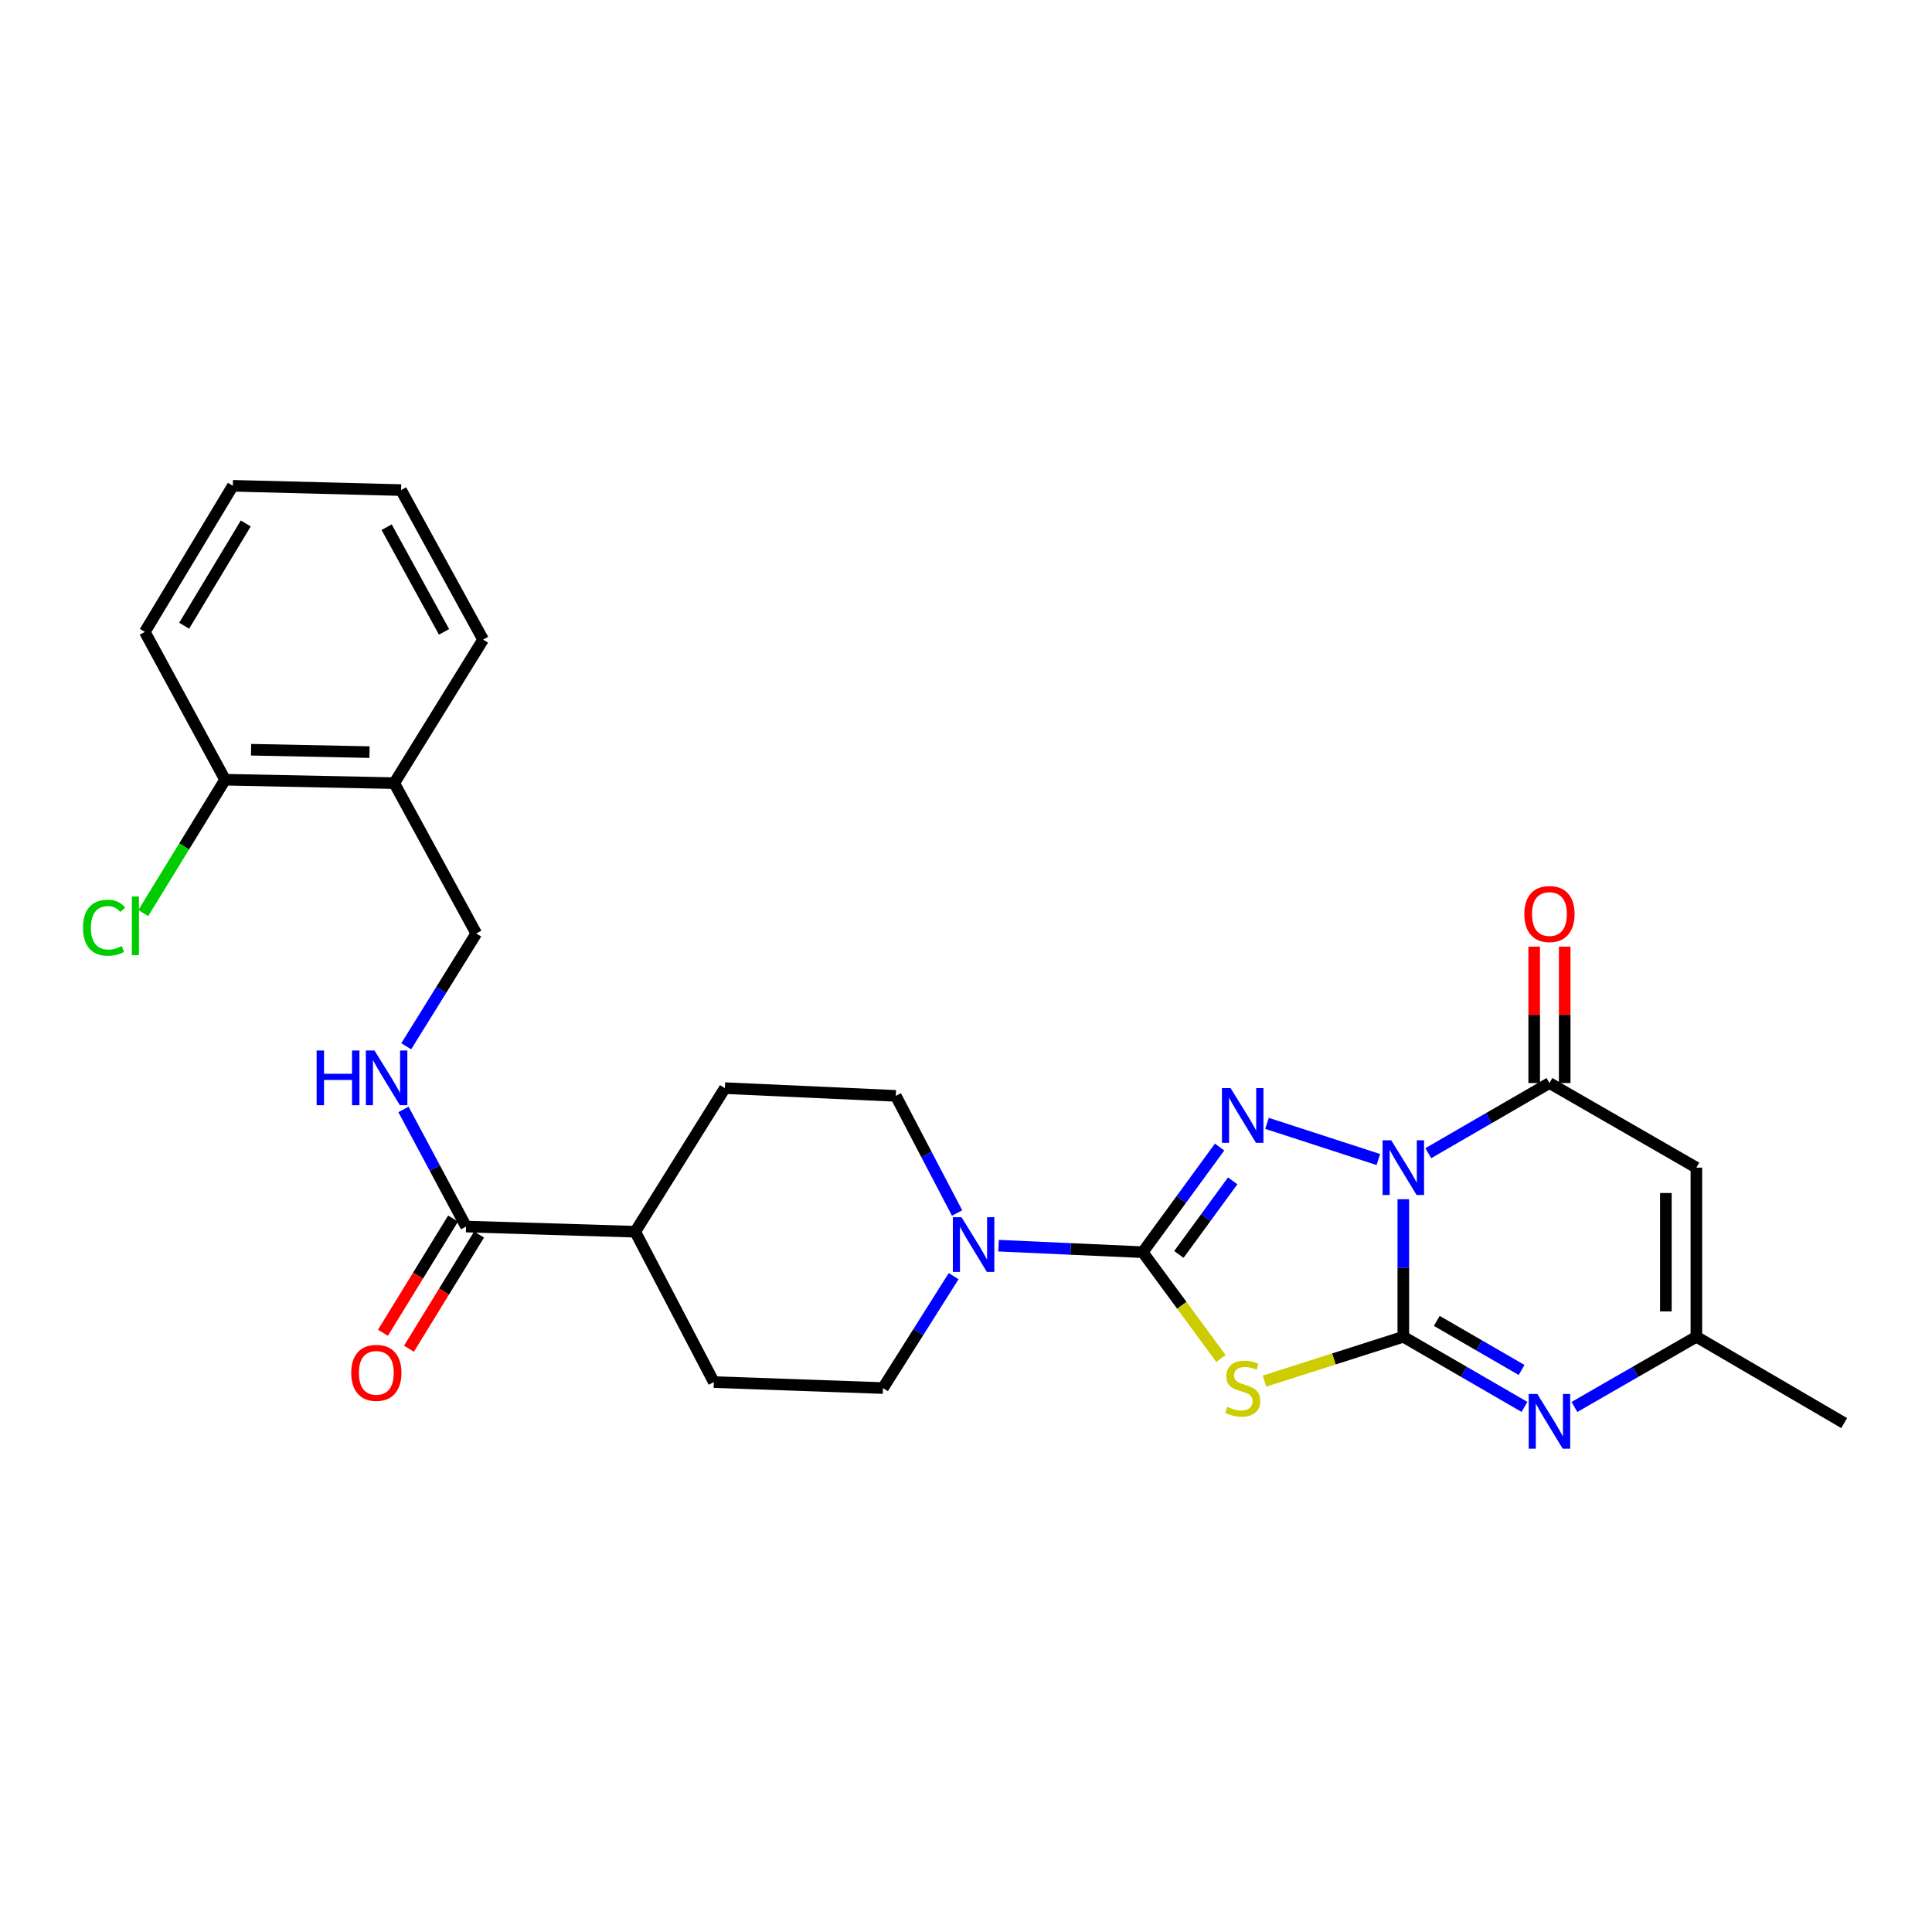 <?xml version='1.0' encoding='iso-8859-1'?>
<svg version='1.1' baseProfile='full'
              xmlns='http://www.w3.org/2000/svg'
                      xmlns:rdkit='http://www.rdkit.org/xml'
                      xmlns:xlink='http://www.w3.org/1999/xlink'
                  xml:space='preserve'
width='1000px' height='1000px' viewBox='0 0 1000 1000'>
<!-- END OF HEADER -->
<rect style='opacity:1.0;fill:#FFFFFF;stroke:none' width='1000' height='1000' x='0' y='0'> </rect>
<path class='bond-0' d='M 726.356,620.717 L 726.356,656.314' style='fill:none;fill-rule:evenodd;stroke:#0000FF;stroke-width:6px;stroke-linecap:butt;stroke-linejoin:miter;stroke-opacity:1' />
<path class='bond-0' d='M 726.356,656.314 L 726.356,691.91' style='fill:none;fill-rule:evenodd;stroke:#000000;stroke-width:6px;stroke-linecap:butt;stroke-linejoin:miter;stroke-opacity:1' />
<path class='bond-1' d='M 713.431,600.17 L 655.804,581.452' style='fill:none;fill-rule:evenodd;stroke:#0000FF;stroke-width:6px;stroke-linecap:butt;stroke-linejoin:miter;stroke-opacity:1' />
<path class='bond-4' d='M 739.281,596.886 L 770.637,578.733' style='fill:none;fill-rule:evenodd;stroke:#0000FF;stroke-width:6px;stroke-linecap:butt;stroke-linejoin:miter;stroke-opacity:1' />
<path class='bond-4' d='M 770.637,578.733 L 801.992,560.58' style='fill:none;fill-rule:evenodd;stroke:#000000;stroke-width:6px;stroke-linecap:butt;stroke-linejoin:miter;stroke-opacity:1' />
<path class='bond-3' d='M 726.356,691.91 L 690.418,703.386' style='fill:none;fill-rule:evenodd;stroke:#000000;stroke-width:6px;stroke-linecap:butt;stroke-linejoin:miter;stroke-opacity:1' />
<path class='bond-3' d='M 690.418,703.386 L 654.481,714.862' style='fill:none;fill-rule:evenodd;stroke:#CCCC00;stroke-width:6px;stroke-linecap:butt;stroke-linejoin:miter;stroke-opacity:1' />
<path class='bond-5' d='M 726.356,691.91 L 757.712,710.059' style='fill:none;fill-rule:evenodd;stroke:#000000;stroke-width:6px;stroke-linecap:butt;stroke-linejoin:miter;stroke-opacity:1' />
<path class='bond-5' d='M 757.712,710.059 L 789.067,728.209' style='fill:none;fill-rule:evenodd;stroke:#0000FF;stroke-width:6px;stroke-linecap:butt;stroke-linejoin:miter;stroke-opacity:1' />
<path class='bond-5' d='M 743.674,683.687 L 765.623,696.392' style='fill:none;fill-rule:evenodd;stroke:#000000;stroke-width:6px;stroke-linecap:butt;stroke-linejoin:miter;stroke-opacity:1' />
<path class='bond-5' d='M 765.623,696.392 L 787.572,709.096' style='fill:none;fill-rule:evenodd;stroke:#0000FF;stroke-width:6px;stroke-linecap:butt;stroke-linejoin:miter;stroke-opacity:1' />
<path class='bond-2' d='M 631.262,593.715 L 611.367,620.923' style='fill:none;fill-rule:evenodd;stroke:#0000FF;stroke-width:6px;stroke-linecap:butt;stroke-linejoin:miter;stroke-opacity:1' />
<path class='bond-2' d='M 611.367,620.923 L 591.473,648.131' style='fill:none;fill-rule:evenodd;stroke:#000000;stroke-width:6px;stroke-linecap:butt;stroke-linejoin:miter;stroke-opacity:1' />
<path class='bond-2' d='M 638.041,611.199 L 624.115,630.244' style='fill:none;fill-rule:evenodd;stroke:#0000FF;stroke-width:6px;stroke-linecap:butt;stroke-linejoin:miter;stroke-opacity:1' />
<path class='bond-2' d='M 624.115,630.244 L 610.189,649.29' style='fill:none;fill-rule:evenodd;stroke:#000000;stroke-width:6px;stroke-linecap:butt;stroke-linejoin:miter;stroke-opacity:1' />
<path class='bond-7' d='M 591.473,648.131 L 554.167,646.448' style='fill:none;fill-rule:evenodd;stroke:#000000;stroke-width:6px;stroke-linecap:butt;stroke-linejoin:miter;stroke-opacity:1' />
<path class='bond-7' d='M 554.167,646.448 L 516.862,644.766' style='fill:none;fill-rule:evenodd;stroke:#0000FF;stroke-width:6px;stroke-linecap:butt;stroke-linejoin:miter;stroke-opacity:1' />
<path class='bond-27' d='M 591.473,648.131 L 611.714,675.641' style='fill:none;fill-rule:evenodd;stroke:#000000;stroke-width:6px;stroke-linecap:butt;stroke-linejoin:miter;stroke-opacity:1' />
<path class='bond-27' d='M 611.714,675.641 L 631.956,703.151' style='fill:none;fill-rule:evenodd;stroke:#CCCC00;stroke-width:6px;stroke-linecap:butt;stroke-linejoin:miter;stroke-opacity:1' />
<path class='bond-6' d='M 801.992,560.58 L 878.041,604.368' style='fill:none;fill-rule:evenodd;stroke:#000000;stroke-width:6px;stroke-linecap:butt;stroke-linejoin:miter;stroke-opacity:1' />
<path class='bond-12' d='M 809.888,560.58 L 809.888,525.275' style='fill:none;fill-rule:evenodd;stroke:#000000;stroke-width:6px;stroke-linecap:butt;stroke-linejoin:miter;stroke-opacity:1' />
<path class='bond-12' d='M 809.888,525.275 L 809.888,489.97' style='fill:none;fill-rule:evenodd;stroke:#FF0000;stroke-width:6px;stroke-linecap:butt;stroke-linejoin:miter;stroke-opacity:1' />
<path class='bond-12' d='M 794.096,560.58 L 794.096,525.275' style='fill:none;fill-rule:evenodd;stroke:#000000;stroke-width:6px;stroke-linecap:butt;stroke-linejoin:miter;stroke-opacity:1' />
<path class='bond-12' d='M 794.096,525.275 L 794.096,489.97' style='fill:none;fill-rule:evenodd;stroke:#FF0000;stroke-width:6px;stroke-linecap:butt;stroke-linejoin:miter;stroke-opacity:1' />
<path class='bond-28' d='M 814.926,728.244 L 846.483,710.077' style='fill:none;fill-rule:evenodd;stroke:#0000FF;stroke-width:6px;stroke-linecap:butt;stroke-linejoin:miter;stroke-opacity:1' />
<path class='bond-28' d='M 846.483,710.077 L 878.041,691.91' style='fill:none;fill-rule:evenodd;stroke:#000000;stroke-width:6px;stroke-linecap:butt;stroke-linejoin:miter;stroke-opacity:1' />
<path class='bond-8' d='M 878.041,604.368 L 878.041,691.91' style='fill:none;fill-rule:evenodd;stroke:#000000;stroke-width:6px;stroke-linecap:butt;stroke-linejoin:miter;stroke-opacity:1' />
<path class='bond-8' d='M 862.248,617.5 L 862.248,678.779' style='fill:none;fill-rule:evenodd;stroke:#000000;stroke-width:6px;stroke-linecap:butt;stroke-linejoin:miter;stroke-opacity:1' />
<path class='bond-13' d='M 493.603,660.539 L 475.315,689.499' style='fill:none;fill-rule:evenodd;stroke:#0000FF;stroke-width:6px;stroke-linecap:butt;stroke-linejoin:miter;stroke-opacity:1' />
<path class='bond-13' d='M 475.315,689.499 L 457.028,718.459' style='fill:none;fill-rule:evenodd;stroke:#000000;stroke-width:6px;stroke-linecap:butt;stroke-linejoin:miter;stroke-opacity:1' />
<path class='bond-14' d='M 495.385,627.851 L 479.523,597.536' style='fill:none;fill-rule:evenodd;stroke:#0000FF;stroke-width:6px;stroke-linecap:butt;stroke-linejoin:miter;stroke-opacity:1' />
<path class='bond-14' d='M 479.523,597.536 L 463.661,567.222' style='fill:none;fill-rule:evenodd;stroke:#000000;stroke-width:6px;stroke-linecap:butt;stroke-linejoin:miter;stroke-opacity:1' />
<path class='bond-22' d='M 878.041,691.91 L 954.545,736.585' style='fill:none;fill-rule:evenodd;stroke:#000000;stroke-width:6px;stroke-linecap:butt;stroke-linejoin:miter;stroke-opacity:1' />
<path class='bond-9' d='M 241.236,634.865 L 328.795,637.541' style='fill:none;fill-rule:evenodd;stroke:#000000;stroke-width:6px;stroke-linecap:butt;stroke-linejoin:miter;stroke-opacity:1' />
<path class='bond-10' d='M 241.236,634.865 L 225.037,604.555' style='fill:none;fill-rule:evenodd;stroke:#000000;stroke-width:6px;stroke-linecap:butt;stroke-linejoin:miter;stroke-opacity:1' />
<path class='bond-10' d='M 225.037,604.555 L 208.839,574.246' style='fill:none;fill-rule:evenodd;stroke:#0000FF;stroke-width:6px;stroke-linecap:butt;stroke-linejoin:miter;stroke-opacity:1' />
<path class='bond-17' d='M 234.507,630.733 L 216.362,660.282' style='fill:none;fill-rule:evenodd;stroke:#000000;stroke-width:6px;stroke-linecap:butt;stroke-linejoin:miter;stroke-opacity:1' />
<path class='bond-17' d='M 216.362,660.282 L 198.216,689.83' style='fill:none;fill-rule:evenodd;stroke:#FF0000;stroke-width:6px;stroke-linecap:butt;stroke-linejoin:miter;stroke-opacity:1' />
<path class='bond-17' d='M 247.964,638.997 L 229.819,668.546' style='fill:none;fill-rule:evenodd;stroke:#000000;stroke-width:6px;stroke-linecap:butt;stroke-linejoin:miter;stroke-opacity:1' />
<path class='bond-17' d='M 229.819,668.546 L 211.674,698.094' style='fill:none;fill-rule:evenodd;stroke:#FF0000;stroke-width:6px;stroke-linecap:butt;stroke-linejoin:miter;stroke-opacity:1' />
<path class='bond-16' d='M 210.265,541.545 L 228.391,512.358' style='fill:none;fill-rule:evenodd;stroke:#0000FF;stroke-width:6px;stroke-linecap:butt;stroke-linejoin:miter;stroke-opacity:1' />
<path class='bond-16' d='M 228.391,512.358 L 246.517,483.172' style='fill:none;fill-rule:evenodd;stroke:#000000;stroke-width:6px;stroke-linecap:butt;stroke-linejoin:miter;stroke-opacity:1' />
<path class='bond-11' d='M 204.062,405.351 L 246.517,483.172' style='fill:none;fill-rule:evenodd;stroke:#000000;stroke-width:6px;stroke-linecap:butt;stroke-linejoin:miter;stroke-opacity:1' />
<path class='bond-18' d='M 204.062,405.351 L 116.503,403.579' style='fill:none;fill-rule:evenodd;stroke:#000000;stroke-width:6px;stroke-linecap:butt;stroke-linejoin:miter;stroke-opacity:1' />
<path class='bond-18' d='M 191.248,389.296 L 129.957,388.056' style='fill:none;fill-rule:evenodd;stroke:#000000;stroke-width:6px;stroke-linecap:butt;stroke-linejoin:miter;stroke-opacity:1' />
<path class='bond-23' d='M 204.062,405.351 L 250.053,331.066' style='fill:none;fill-rule:evenodd;stroke:#000000;stroke-width:6px;stroke-linecap:butt;stroke-linejoin:miter;stroke-opacity:1' />
<path class='bond-19' d='M 457.028,718.459 L 369.478,715.362' style='fill:none;fill-rule:evenodd;stroke:#000000;stroke-width:6px;stroke-linecap:butt;stroke-linejoin:miter;stroke-opacity:1' />
<path class='bond-20' d='M 463.661,567.222 L 375.198,563.221' style='fill:none;fill-rule:evenodd;stroke:#000000;stroke-width:6px;stroke-linecap:butt;stroke-linejoin:miter;stroke-opacity:1' />
<path class='bond-15' d='M 328.795,637.541 L 375.198,563.221' style='fill:none;fill-rule:evenodd;stroke:#000000;stroke-width:6px;stroke-linecap:butt;stroke-linejoin:miter;stroke-opacity:1' />
<path class='bond-29' d='M 328.795,637.541 L 369.478,715.362' style='fill:none;fill-rule:evenodd;stroke:#000000;stroke-width:6px;stroke-linecap:butt;stroke-linejoin:miter;stroke-opacity:1' />
<path class='bond-21' d='M 116.503,403.579 L 95.326,438.09' style='fill:none;fill-rule:evenodd;stroke:#000000;stroke-width:6px;stroke-linecap:butt;stroke-linejoin:miter;stroke-opacity:1' />
<path class='bond-21' d='M 95.326,438.09 L 74.15,472.601' style='fill:none;fill-rule:evenodd;stroke:#00CC00;stroke-width:6px;stroke-linecap:butt;stroke-linejoin:miter;stroke-opacity:1' />
<path class='bond-24' d='M 116.503,403.579 L 74.961,327.074' style='fill:none;fill-rule:evenodd;stroke:#000000;stroke-width:6px;stroke-linecap:butt;stroke-linejoin:miter;stroke-opacity:1' />
<path class='bond-25' d='M 250.053,331.066 L 207.598,253.666' style='fill:none;fill-rule:evenodd;stroke:#000000;stroke-width:6px;stroke-linecap:butt;stroke-linejoin:miter;stroke-opacity:1' />
<path class='bond-25' d='M 229.839,327.051 L 200.12,272.871' style='fill:none;fill-rule:evenodd;stroke:#000000;stroke-width:6px;stroke-linecap:butt;stroke-linejoin:miter;stroke-opacity:1' />
<path class='bond-30' d='M 74.961,327.074 L 120.513,251.447' style='fill:none;fill-rule:evenodd;stroke:#000000;stroke-width:6px;stroke-linecap:butt;stroke-linejoin:miter;stroke-opacity:1' />
<path class='bond-30' d='M 95.321,323.878 L 127.208,270.939' style='fill:none;fill-rule:evenodd;stroke:#000000;stroke-width:6px;stroke-linecap:butt;stroke-linejoin:miter;stroke-opacity:1' />
<path class='bond-26' d='M 207.598,253.666 L 120.513,251.447' style='fill:none;fill-rule:evenodd;stroke:#000000;stroke-width:6px;stroke-linecap:butt;stroke-linejoin:miter;stroke-opacity:1' />
<path  class='atom-0' d='M 720.096 590.208
L 729.376 605.208
Q 730.296 606.688, 731.776 609.368
Q 733.256 612.048, 733.336 612.208
L 733.336 590.208
L 737.096 590.208
L 737.096 618.528
L 733.216 618.528
L 723.256 602.128
Q 722.096 600.208, 720.856 598.008
Q 719.656 595.808, 719.296 595.128
L 719.296 618.528
L 715.616 618.528
L 715.616 590.208
L 720.096 590.208
' fill='#0000FF'/>
<path  class='atom-2' d='M 636.959 563.204
L 646.239 578.204
Q 647.159 579.684, 648.639 582.364
Q 650.119 585.044, 650.199 585.204
L 650.199 563.204
L 653.959 563.204
L 653.959 591.524
L 650.079 591.524
L 640.119 575.124
Q 638.959 573.204, 637.719 571.004
Q 636.519 568.804, 636.159 568.124
L 636.159 591.524
L 632.479 591.524
L 632.479 563.204
L 636.959 563.204
' fill='#0000FF'/>
<path  class='atom-4' d='M 635.219 728.179
Q 635.539 728.299, 636.859 728.859
Q 638.179 729.419, 639.619 729.779
Q 641.099 730.099, 642.539 730.099
Q 645.219 730.099, 646.779 728.819
Q 648.339 727.499, 648.339 725.219
Q 648.339 723.659, 647.539 722.699
Q 646.779 721.739, 645.579 721.219
Q 644.379 720.699, 642.379 720.099
Q 639.859 719.339, 638.339 718.619
Q 636.859 717.899, 635.779 716.379
Q 634.739 714.859, 634.739 712.299
Q 634.739 708.739, 637.139 706.539
Q 639.579 704.339, 644.379 704.339
Q 647.659 704.339, 651.379 705.899
L 650.459 708.979
Q 647.059 707.579, 644.499 707.579
Q 641.739 707.579, 640.219 708.739
Q 638.699 709.859, 638.739 711.819
Q 638.739 713.339, 639.499 714.259
Q 640.299 715.179, 641.419 715.699
Q 642.579 716.219, 644.499 716.819
Q 647.059 717.619, 648.579 718.419
Q 650.099 719.219, 651.179 720.859
Q 652.299 722.459, 652.299 725.219
Q 652.299 729.139, 649.659 731.259
Q 647.059 733.339, 642.699 733.339
Q 640.179 733.339, 638.259 732.779
Q 636.379 732.259, 634.139 731.339
L 635.219 728.179
' fill='#CCCC00'/>
<path  class='atom-6' d='M 795.732 721.53
L 805.012 736.53
Q 805.932 738.01, 807.412 740.69
Q 808.892 743.37, 808.972 743.53
L 808.972 721.53
L 812.732 721.53
L 812.732 749.85
L 808.852 749.85
L 798.892 733.45
Q 797.732 731.53, 796.492 729.33
Q 795.292 727.13, 794.932 726.45
L 794.932 749.85
L 791.252 749.85
L 791.252 721.53
L 795.732 721.53
' fill='#0000FF'/>
<path  class='atom-8' d='M 497.671 630.022
L 506.951 645.022
Q 507.871 646.502, 509.351 649.182
Q 510.831 651.862, 510.911 652.022
L 510.911 630.022
L 514.671 630.022
L 514.671 658.342
L 510.791 658.342
L 500.831 641.942
Q 499.671 640.022, 498.431 637.822
Q 497.231 635.622, 496.871 634.942
L 496.871 658.342
L 493.191 658.342
L 493.191 630.022
L 497.671 630.022
' fill='#0000FF'/>
<path  class='atom-11' d='M 163.886 543.744
L 167.726 543.744
L 167.726 555.784
L 182.206 555.784
L 182.206 543.744
L 186.046 543.744
L 186.046 572.064
L 182.206 572.064
L 182.206 558.984
L 167.726 558.984
L 167.726 572.064
L 163.886 572.064
L 163.886 543.744
' fill='#0000FF'/>
<path  class='atom-11' d='M 193.846 543.744
L 203.126 558.744
Q 204.046 560.224, 205.526 562.904
Q 207.006 565.584, 207.086 565.744
L 207.086 543.744
L 210.846 543.744
L 210.846 572.064
L 206.966 572.064
L 197.006 555.664
Q 195.846 553.744, 194.606 551.544
Q 193.406 549.344, 193.046 548.664
L 193.046 572.064
L 189.366 572.064
L 189.366 543.744
L 193.846 543.744
' fill='#0000FF'/>
<path  class='atom-13' d='M 788.992 473.101
Q 788.992 466.301, 792.352 462.501
Q 795.712 458.701, 801.992 458.701
Q 808.272 458.701, 811.632 462.501
Q 814.992 466.301, 814.992 473.101
Q 814.992 479.981, 811.592 483.901
Q 808.192 487.781, 801.992 487.781
Q 795.752 487.781, 792.352 483.901
Q 788.992 480.021, 788.992 473.101
M 801.992 484.581
Q 806.312 484.581, 808.632 481.701
Q 810.992 478.781, 810.992 473.101
Q 810.992 467.541, 808.632 464.741
Q 806.312 461.901, 801.992 461.901
Q 797.672 461.901, 795.312 464.701
Q 792.992 467.501, 792.992 473.101
Q 792.992 478.821, 795.312 481.701
Q 797.672 484.581, 801.992 484.581
' fill='#FF0000'/>
<path  class='atom-18' d='M 181.789 710.581
Q 181.789 703.781, 185.149 699.981
Q 188.509 696.181, 194.789 696.181
Q 201.069 696.181, 204.429 699.981
Q 207.789 703.781, 207.789 710.581
Q 207.789 717.461, 204.389 721.381
Q 200.989 725.261, 194.789 725.261
Q 188.549 725.261, 185.149 721.381
Q 181.789 717.501, 181.789 710.581
M 194.789 722.061
Q 199.109 722.061, 201.429 719.181
Q 203.789 716.261, 203.789 710.581
Q 203.789 705.021, 201.429 702.221
Q 199.109 699.381, 194.789 699.381
Q 190.469 699.381, 188.109 702.181
Q 185.789 704.981, 185.789 710.581
Q 185.789 716.301, 188.109 719.181
Q 190.469 722.061, 194.789 722.061
' fill='#FF0000'/>
<path  class='atom-22' d='M 42.971 480.195
Q 42.971 473.155, 46.251 469.475
Q 49.571 465.755, 55.851 465.755
Q 61.691 465.755, 64.811 469.875
L 62.171 472.035
Q 59.891 469.035, 55.851 469.035
Q 51.571 469.035, 49.291 471.915
Q 47.051 474.755, 47.051 480.195
Q 47.051 485.795, 49.371 488.675
Q 51.731 491.555, 56.291 491.555
Q 59.411 491.555, 63.051 489.675
L 64.171 492.675
Q 62.691 493.635, 60.451 494.195
Q 58.211 494.755, 55.731 494.755
Q 49.571 494.755, 46.251 490.995
Q 42.971 487.235, 42.971 480.195
' fill='#00CC00'/>
<path  class='atom-22' d='M 68.251 464.035
L 71.931 464.035
L 71.931 494.395
L 68.251 494.395
L 68.251 464.035
' fill='#00CC00'/>
</svg>
